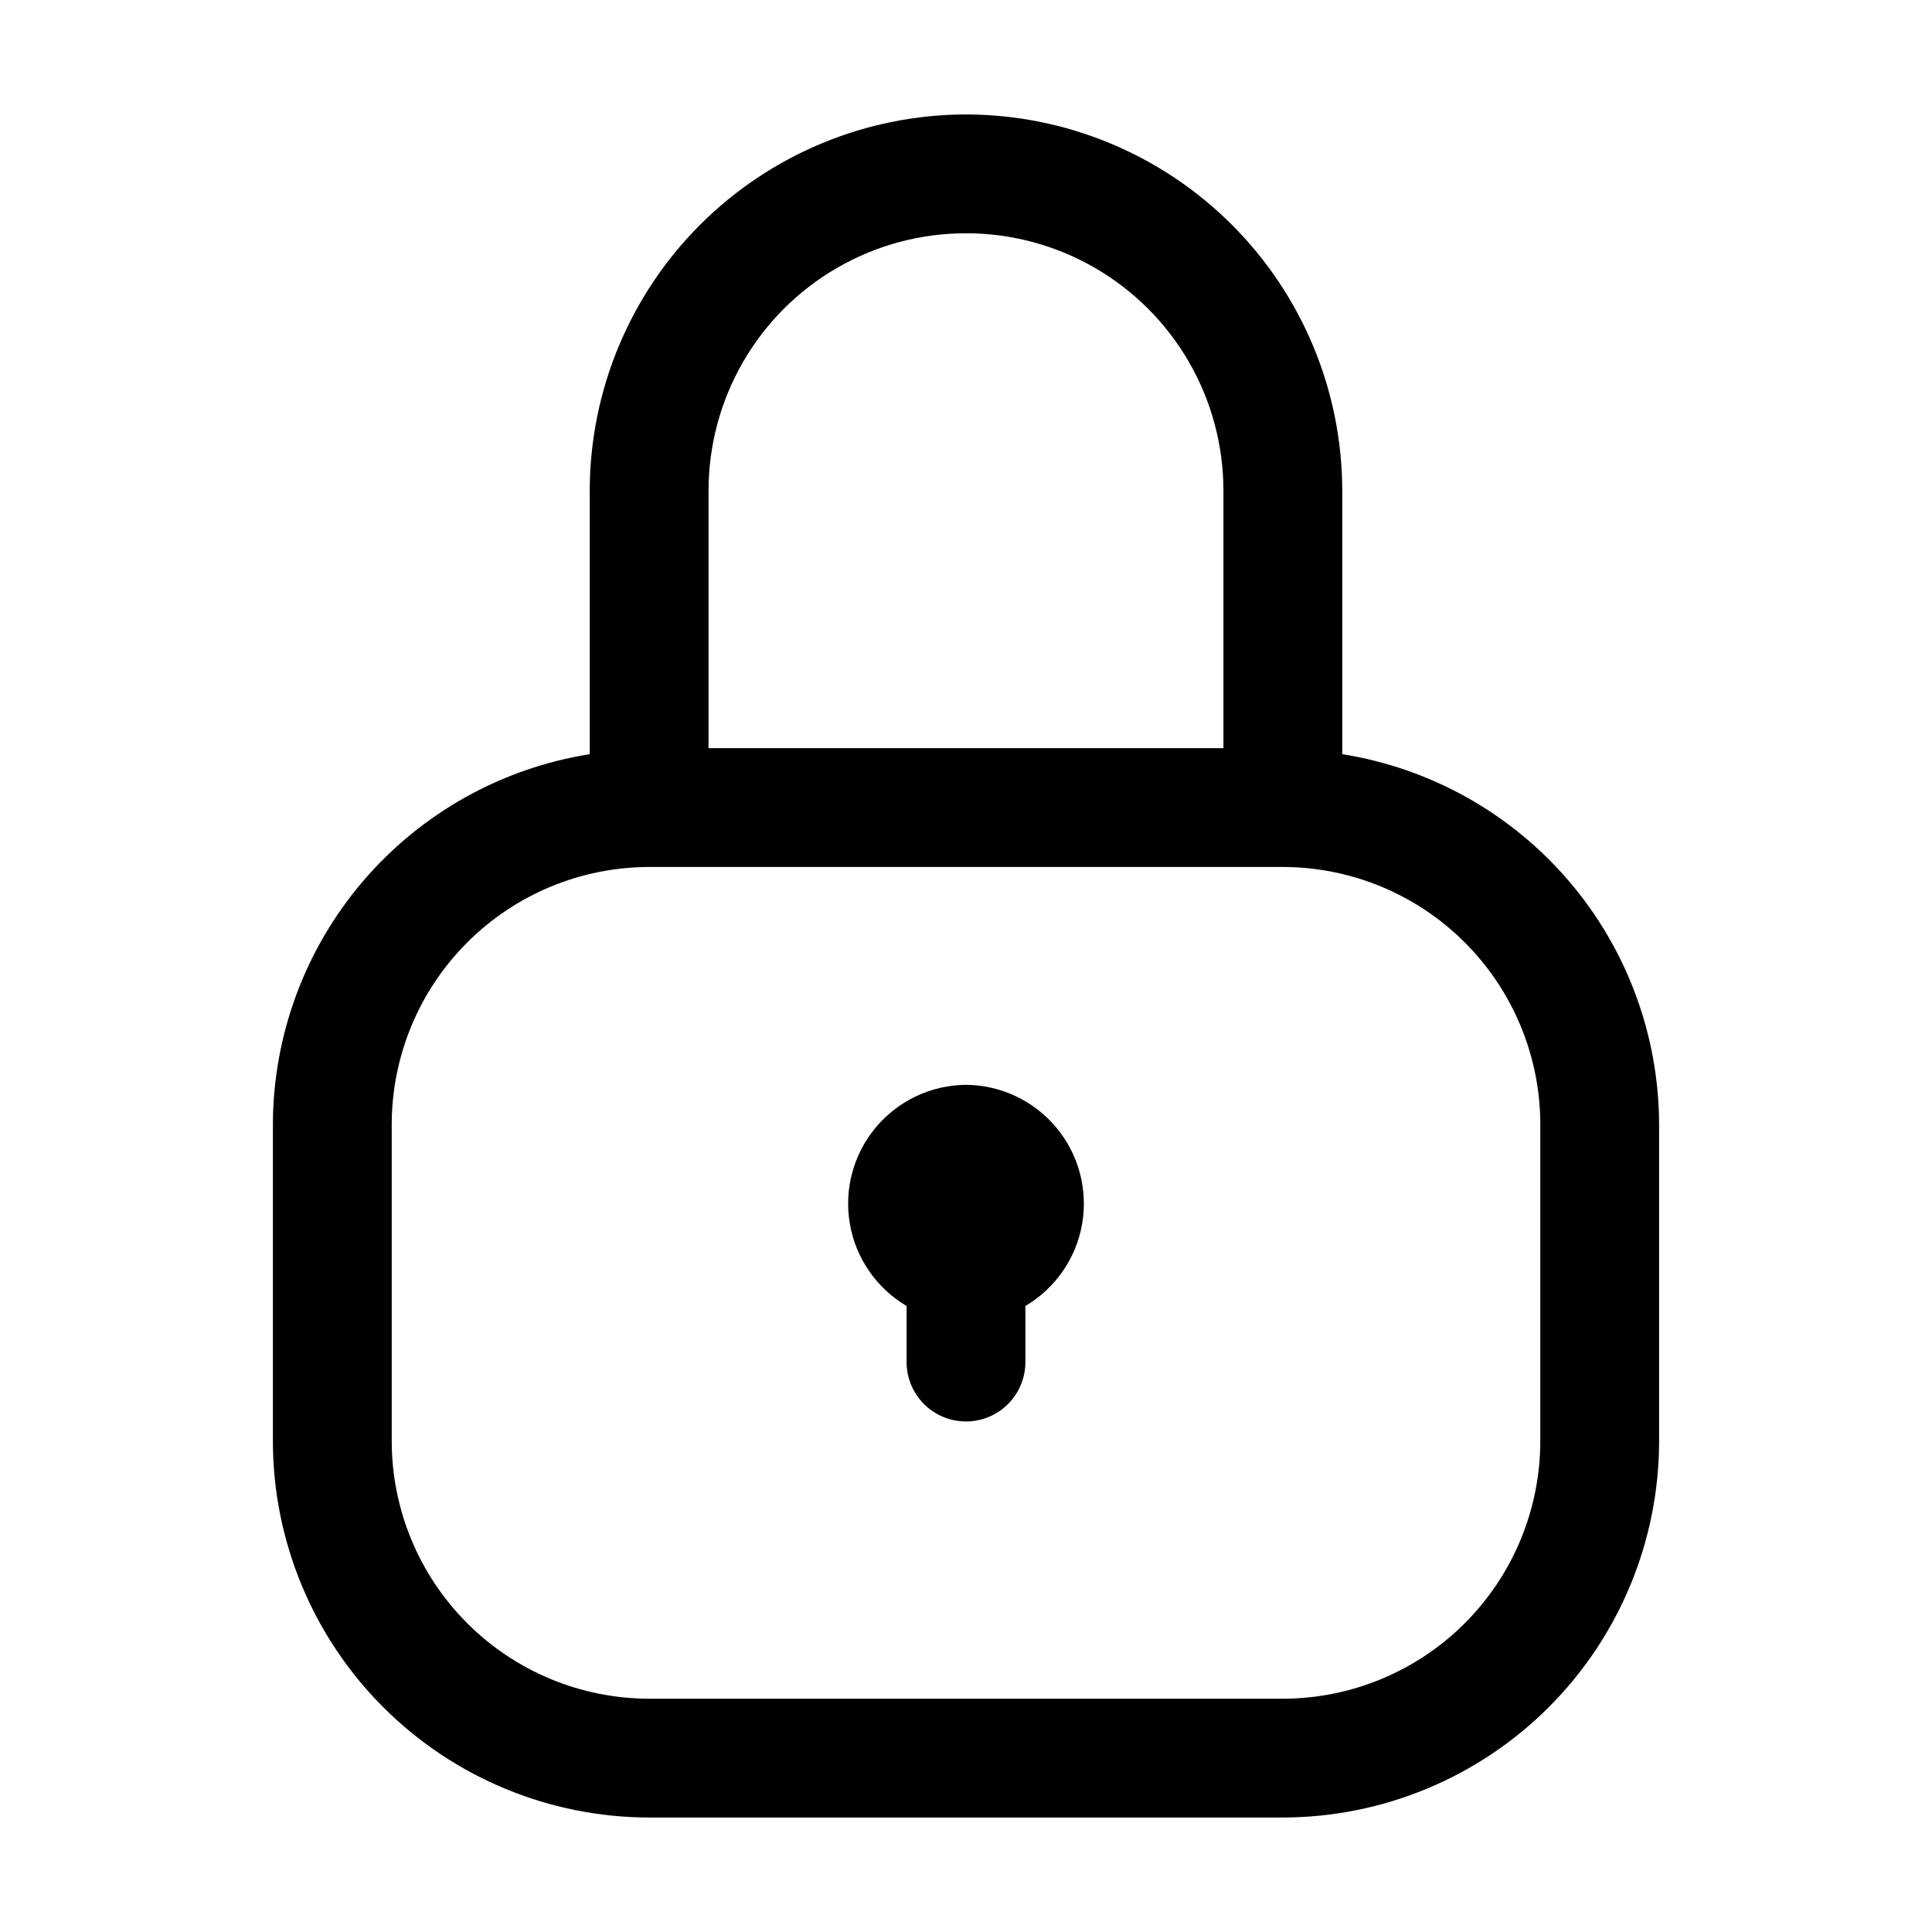 <?xml version="1.0" encoding="UTF-8"?>
<!-- Uploaded to: ICON Repo, www.svgrepo.com, Generator: ICON Repo Mixer Tools -->
<svg fill="#000000" width="800px" height="800px" version="1.1" viewBox="144 144 512 512" xmlns="http://www.w3.org/2000/svg">
 <g>
  <path d="m400 174.33c-26.438 0.035-51.781 10.551-70.473 29.242-18.691 18.695-29.207 44.035-29.242 70.473v69.82c-23.367 3.715-44.652 15.629-60.039 33.605-15.383 17.977-23.867 40.848-23.93 64.512v83.969-0.004c0.035 26.438 10.551 51.781 29.242 70.473 18.695 18.691 44.035 29.207 70.473 29.242h167.94-0.004c26.438-0.035 51.781-10.551 70.473-29.242s29.207-44.035 29.242-70.473v-83.965c-0.062-23.664-8.543-46.535-23.93-64.512-15.387-17.977-36.668-29.891-60.039-33.605v-69.82c-0.035-26.438-10.551-51.777-29.242-70.473-18.691-18.691-44.035-29.207-70.469-29.242zm-68.227 99.715c0-24.375 13.004-46.898 34.113-59.086s47.117-12.188 68.223 0c21.109 12.188 34.113 34.711 34.113 59.086v68.223h-136.45zm220.42 167.94v83.969-0.004c-0.023 18.09-7.219 35.43-20.008 48.219-12.789 12.789-30.129 19.984-48.219 20.008h-167.93c-18.09-0.023-35.43-7.219-48.219-20.008-12.789-12.789-19.984-30.129-20.008-48.219v-83.965c0.023-18.09 7.219-35.43 20.008-48.219s30.129-19.984 48.219-20.008h167.94-0.004c18.09 0.023 35.43 7.219 48.219 20.008 12.789 12.789 19.984 30.129 20.008 48.219z"/>
  <path d="m400 431.49c-9.246 0.07-17.992 4.203-23.918 11.301-5.926 7.094-8.434 16.434-6.859 25.543 1.57 9.109 7.07 17.07 15.031 21.766v14.859c0 5.625 3 10.824 7.871 13.637s10.875 2.812 15.746 0 7.871-8.012 7.871-13.637v-14.863 0.004c7.965-4.695 13.461-12.656 15.035-21.766 1.57-9.109-0.938-18.449-6.863-25.543-5.926-7.098-14.672-11.23-23.914-11.301z"/>
 </g>
</svg>